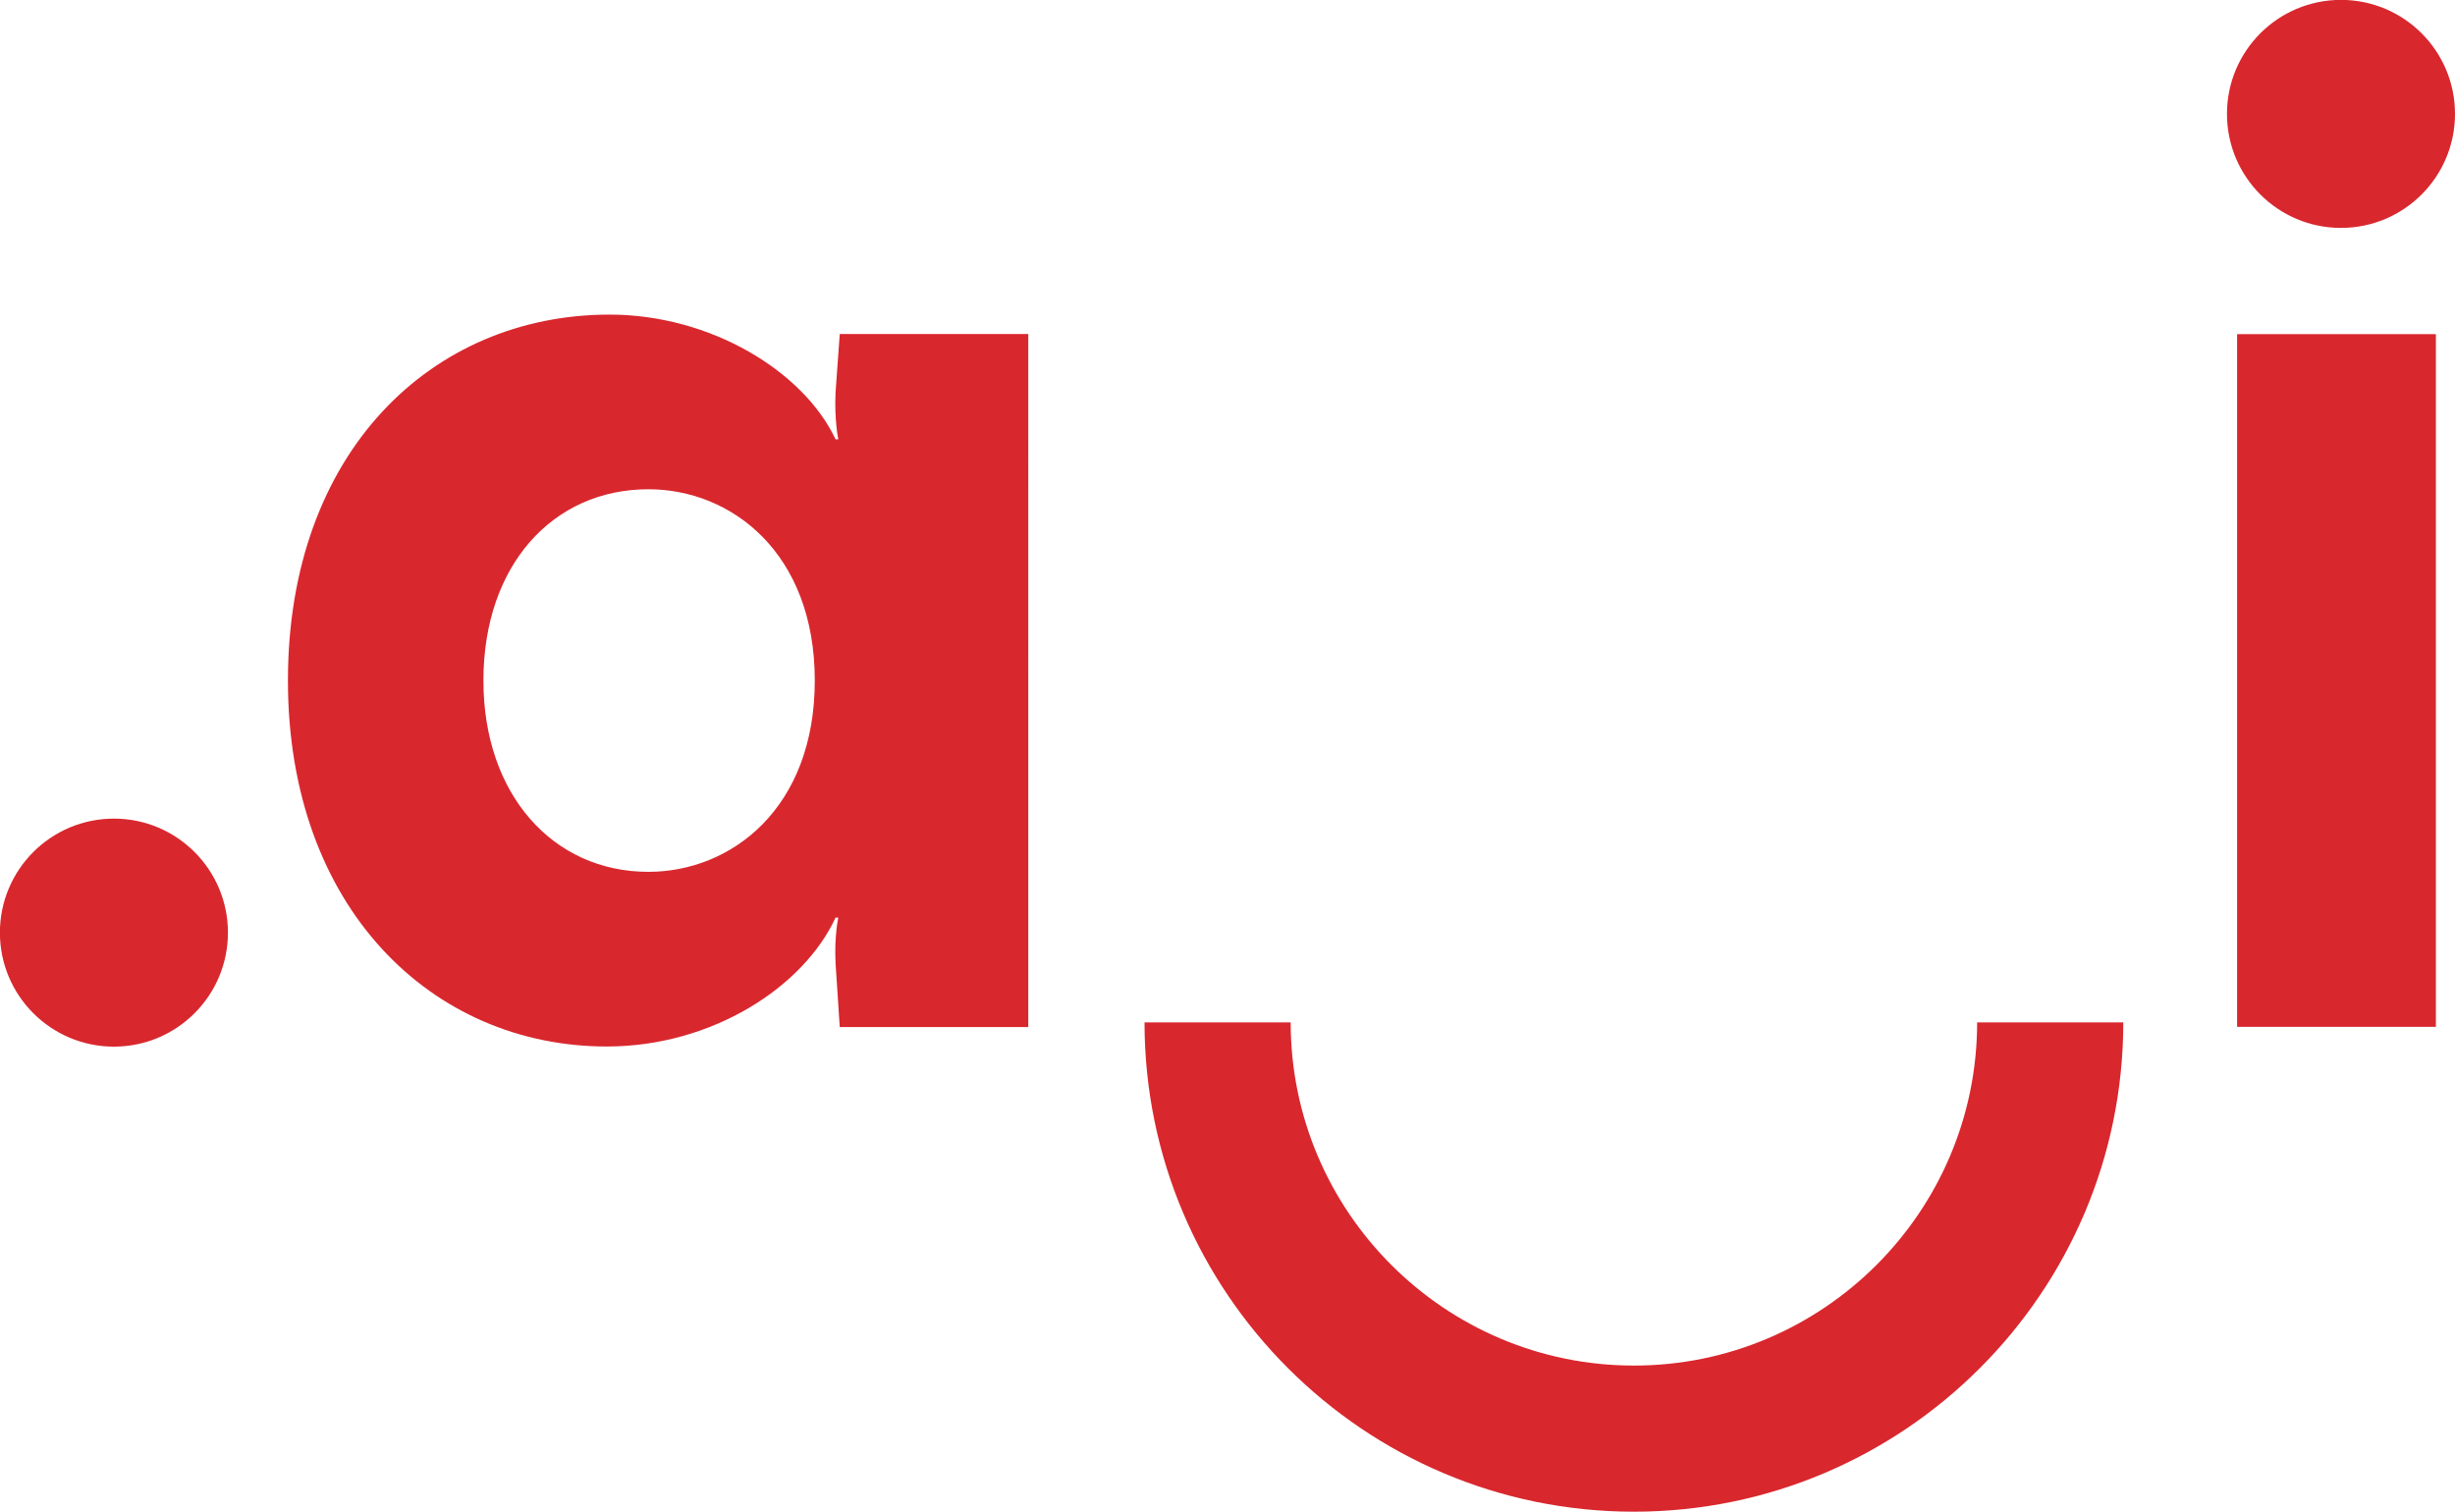 <svg xmlns:dc="http://purl.org/dc/elements/1.1/" xmlns:cc="http://creativecommons.org/ns#" xmlns:rdf="http://www.w3.org/1999/02/22-rdf-syntax-ns#" xmlns:svg="http://www.w3.org/2000/svg" xmlns="http://www.w3.org/2000/svg" xmlns:sodipodi="http://sodipodi.sourceforge.net/DTD/sodipodi-0.dtd" xmlns:inkscape="http://www.inkscape.org/namespaces/inkscape" width="25.687mm" height="15.82mm" viewBox="0 0 25.687 15.82" id="svg8587" inkscape:version="0.92.4 (5da689c313, 2019-01-14)" sodipodi:docname="logo_puntoai.svg"><defs id="defs8581"><clipPath clipPathUnits="userSpaceOnUse" id="clipPath804"><path d="M 0,3591.497 H 2046.603 V 0 H 0 Z" id="path802" inkscape:connector-curvature="0"></path></clipPath></defs><g inkscape:label="Capa 1" inkscape:groupmode="layer" id="layer1" transform="translate(0,-281.18)"><g id="g9487" transform="translate(11.954,11.826)"><g id="g10309" transform="translate(-45.154,39.263)"><g style="fill:#d9272e;fill-opacity:1" transform="matrix(0.353,0,0,-0.353,38.258,237.213)" id="g660"><path inkscape:connector-curvature="0" id="path662" style="fill:#d9272e;fill-opacity:1;fill-rule:nonzero;stroke:none" d="m 0,0 c 0,-3.37 2.055,-5.671 4.89,-5.671 2.465,0 4.932,1.89 4.932,5.671 0,3.781 -2.467,5.671 -4.932,5.671 C 2.055,5.671 0,3.411 0,0 m 16.15,-10.273 h -5.588 l -0.124,1.89 c -0.041,0.822 0.082,1.356 0.082,1.356 h -0.082 c -0.945,-2.054 -3.657,-3.822 -6.78,-3.822 -5.179,0 -9.452,4.109 -9.452,10.849 0,6.781 4.273,10.849 9.534,10.849 2.999,0 5.753,-1.685 6.698,-3.698 h 0.082 c 0,0 -0.123,0.575 -0.082,1.397 l 0.124,1.726 h 5.588 z"></path></g><path inkscape:connector-curvature="0" id="path664" style="fill:#d9272e;fill-opacity:1;fill-rule:nonzero;stroke:none;stroke-width:0.353" d="m 58.687,240.837 h -2.08 v -7.249 h 2.08 z"></path><g style="fill:#d9272e;fill-opacity:1" transform="matrix(0.353,0,0,-0.353,50.296,245.911)" id="g666"><path inkscape:connector-curvature="0" id="path668" style="fill:#d9272e;fill-opacity:1;fill-rule:nonzero;stroke:none" d="m 0,0 c -7.999,0 -14.506,6.507 -14.506,14.506 h 4.332 C -10.174,8.896 -5.61,4.332 0,4.332 c 5.61,0 10.173,4.564 10.173,10.174 h 4.332 C 14.505,6.507 7.998,0 0,0"></path></g><g style="fill:#d9272e;fill-opacity:1" transform="matrix(0.353,0,0,-0.353,35.585,239.851)" id="g670"><path inkscape:connector-curvature="0" id="path672" style="fill:#d9272e;fill-opacity:1;fill-rule:nonzero;stroke:none" d="m 0,0 c 0,1.866 -1.513,3.38 -3.379,3.38 -1.867,0 -3.38,-1.514 -3.38,-3.38 0,-1.866 1.513,-3.38 3.38,-3.38 C -1.513,-3.38 0,-1.866 0,0"></path></g><g style="fill:#d9272e;fill-opacity:1" transform="matrix(0.353,0,0,-0.353,58.887,231.283)" id="g674"><path inkscape:connector-curvature="0" id="path676" style="fill:#d9272e;fill-opacity:1;fill-rule:nonzero;stroke:none" d="m 0,0 c 0,1.867 -1.513,3.38 -3.38,3.38 -1.866,0 -3.379,-1.513 -3.379,-3.38 0,-1.866 1.513,-3.38 3.379,-3.38 C -1.513,-3.38 0,-1.866 0,0"></path></g></g></g></g></svg>